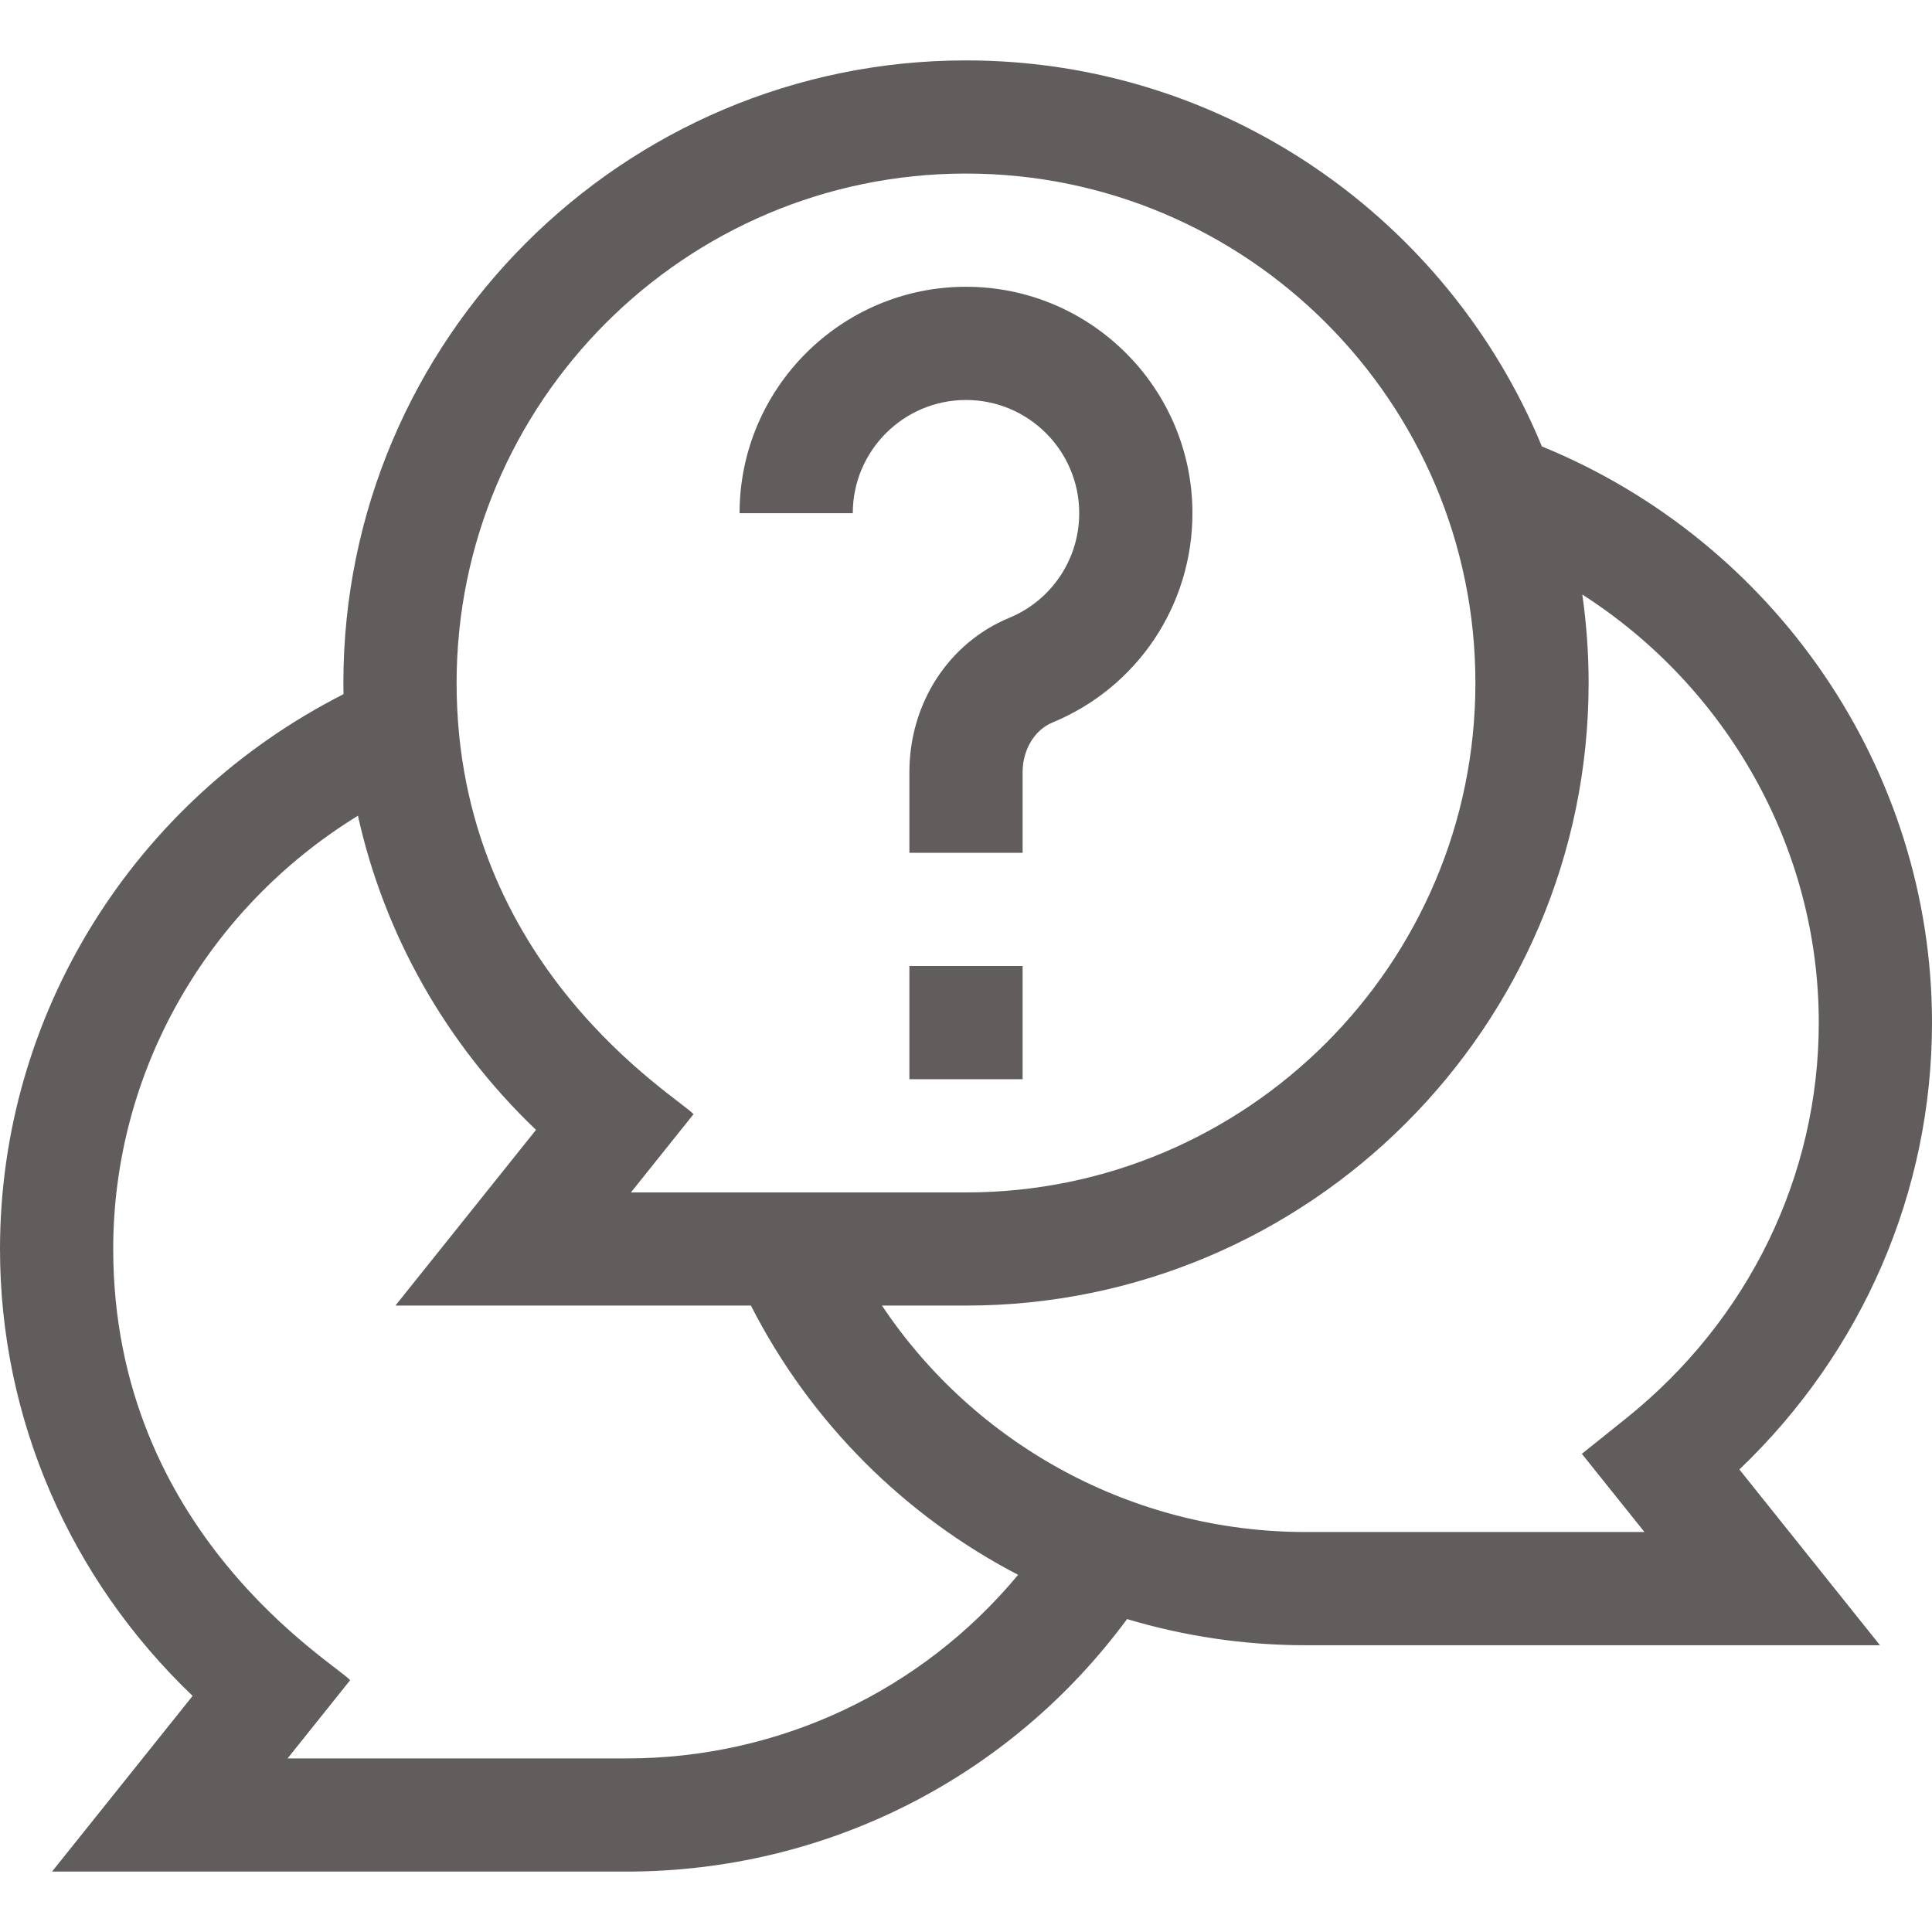 <?xml version="1.0" encoding="UTF-8"?>
<svg xmlns="http://www.w3.org/2000/svg" width="30" height="30" viewBox="0 0 30 30" fill="none">
  <g clip-path="url(#clip0_391_7201)">
    <path d="M23.942 6.932C22.493 3.417 19.031 0.938 15 0.938C9.669 0.938 5.332 5.275 5.332 10.605C5.332 10.664 5.333 10.722 5.334 10.779C2.074 12.435 0 15.753 0 19.395C0 22.023 1.08 24.508 2.991 26.334L0.808 29.062H9.727C12.823 29.062 15.68 27.609 17.501 25.141C18.387 25.406 19.319 25.547 20.273 25.547H29.192L27.009 22.818C28.92 20.992 30 18.508 30 15.879C30 11.967 27.582 8.421 23.942 6.932ZM15 2.695C19.362 2.695 22.91 6.244 22.91 10.605C22.91 14.967 19.362 18.516 15 18.516H9.797L10.769 17.301C10.551 17.046 7.09 15.017 7.09 10.605C7.09 6.244 10.638 2.695 15 2.695ZM9.727 27.305H4.465L5.437 26.09C5.219 25.835 1.758 23.806 1.758 19.395C1.758 16.637 3.218 14.104 5.558 12.667C5.968 14.512 6.922 16.205 8.323 17.545L6.14 20.273H11.66C12.589 22.094 14.053 23.54 15.809 24.454C14.314 26.255 12.106 27.305 9.727 27.305ZM25.248 22.026L24.563 22.575L25.535 23.789H20.273C17.602 23.789 15.146 22.445 13.695 20.273H15C20.331 20.273 24.668 15.936 24.668 10.605C24.668 10.139 24.634 9.681 24.57 9.232C26.819 10.674 28.242 13.169 28.242 15.879C28.242 18.261 27.151 20.501 25.248 22.026Z" fill="#615D5D"></path>
    <path d="M14.121 15H15.879V16.758H14.121V15Z" fill="#615D5D"></path>
    <path d="M15 6.211C15.969 6.211 16.758 6.999 16.758 7.969C16.758 8.683 16.331 9.321 15.671 9.594C14.729 9.984 14.121 10.924 14.121 11.989V13.242H15.879V11.989C15.879 11.643 16.065 11.333 16.343 11.219C17.663 10.673 18.516 9.397 18.516 7.969C18.516 6.03 16.939 4.453 15 4.453C13.062 4.453 11.484 6.03 11.484 7.969H13.242C13.242 6.999 14.031 6.211 15 6.211Z" fill="#615D5D"></path>
  </g>
  <defs>
    <clipPath id="clip0_391_7201">
      <rect width="30" height="30" fill="white"></rect>
    </clipPath>
  </defs>
</svg>

